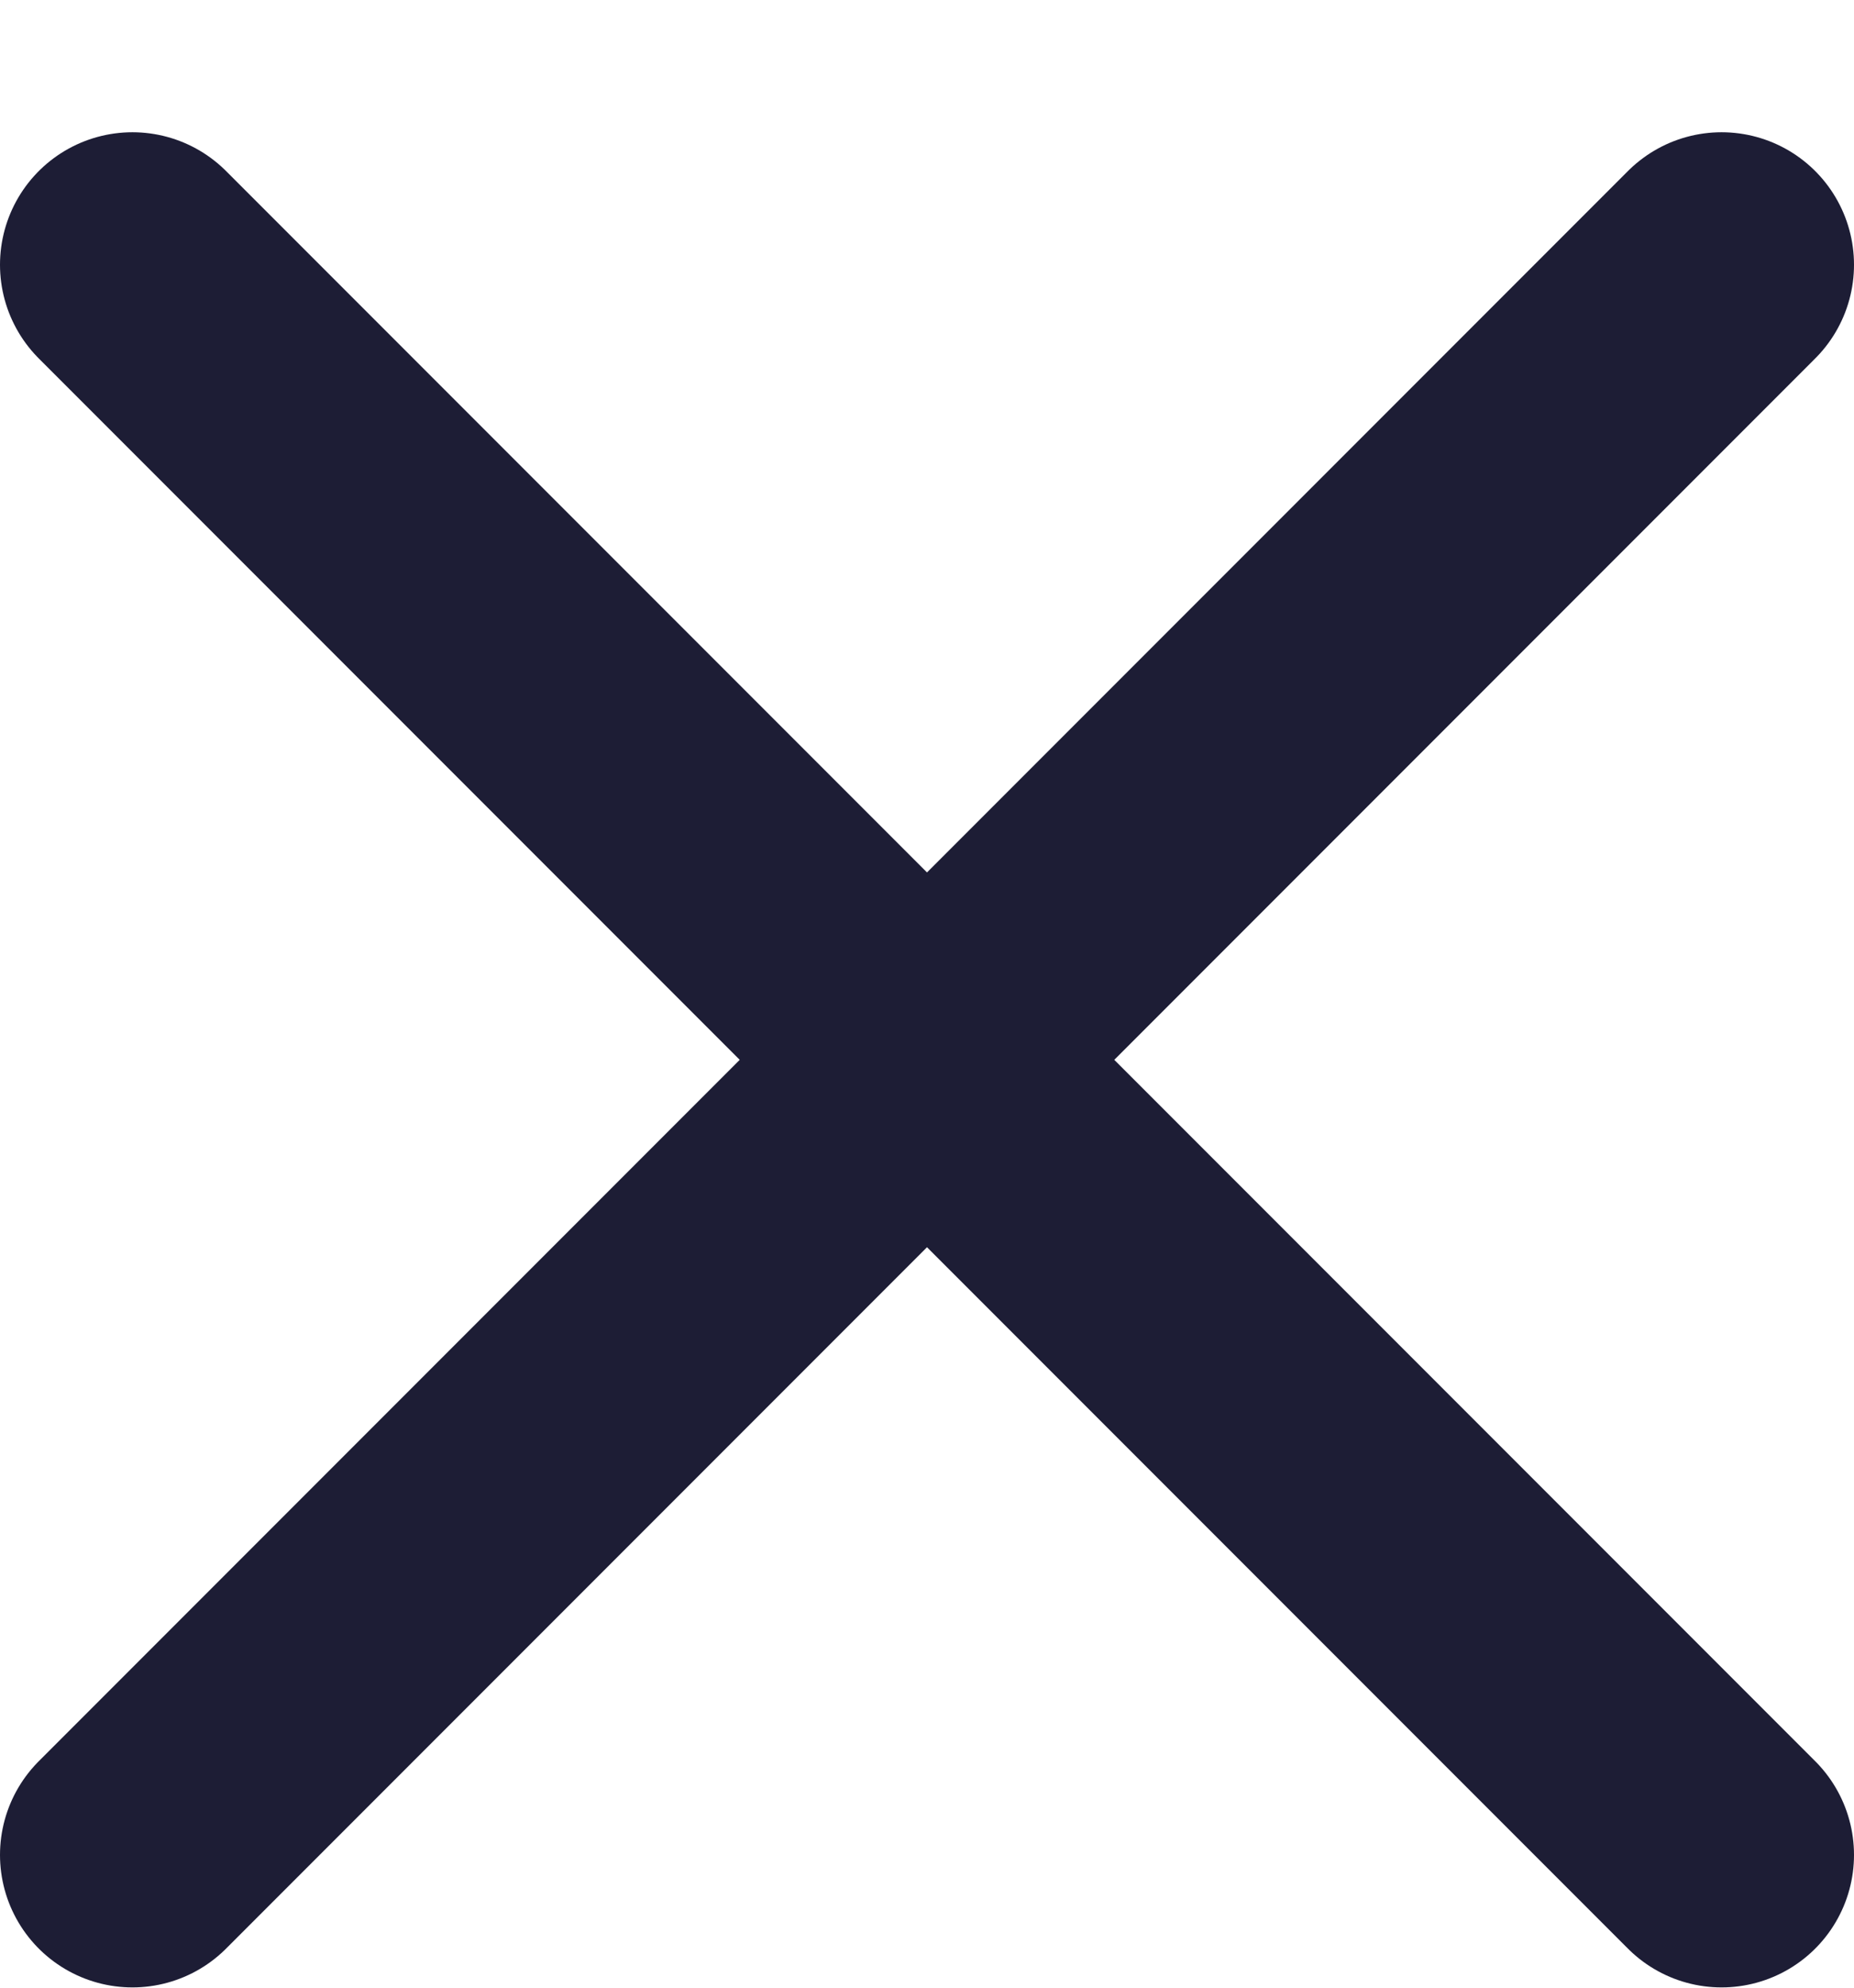 <svg width="14" height="15" viewBox="0 0 14 15" fill="none" xmlns="http://www.w3.org/2000/svg">
<path d="M13 1.998L1 13.998M1 1.998L13 13.998" stroke="#1D1D35" stroke-width="2" stroke-linecap="round" stroke-linejoin="round"/>
</svg>
